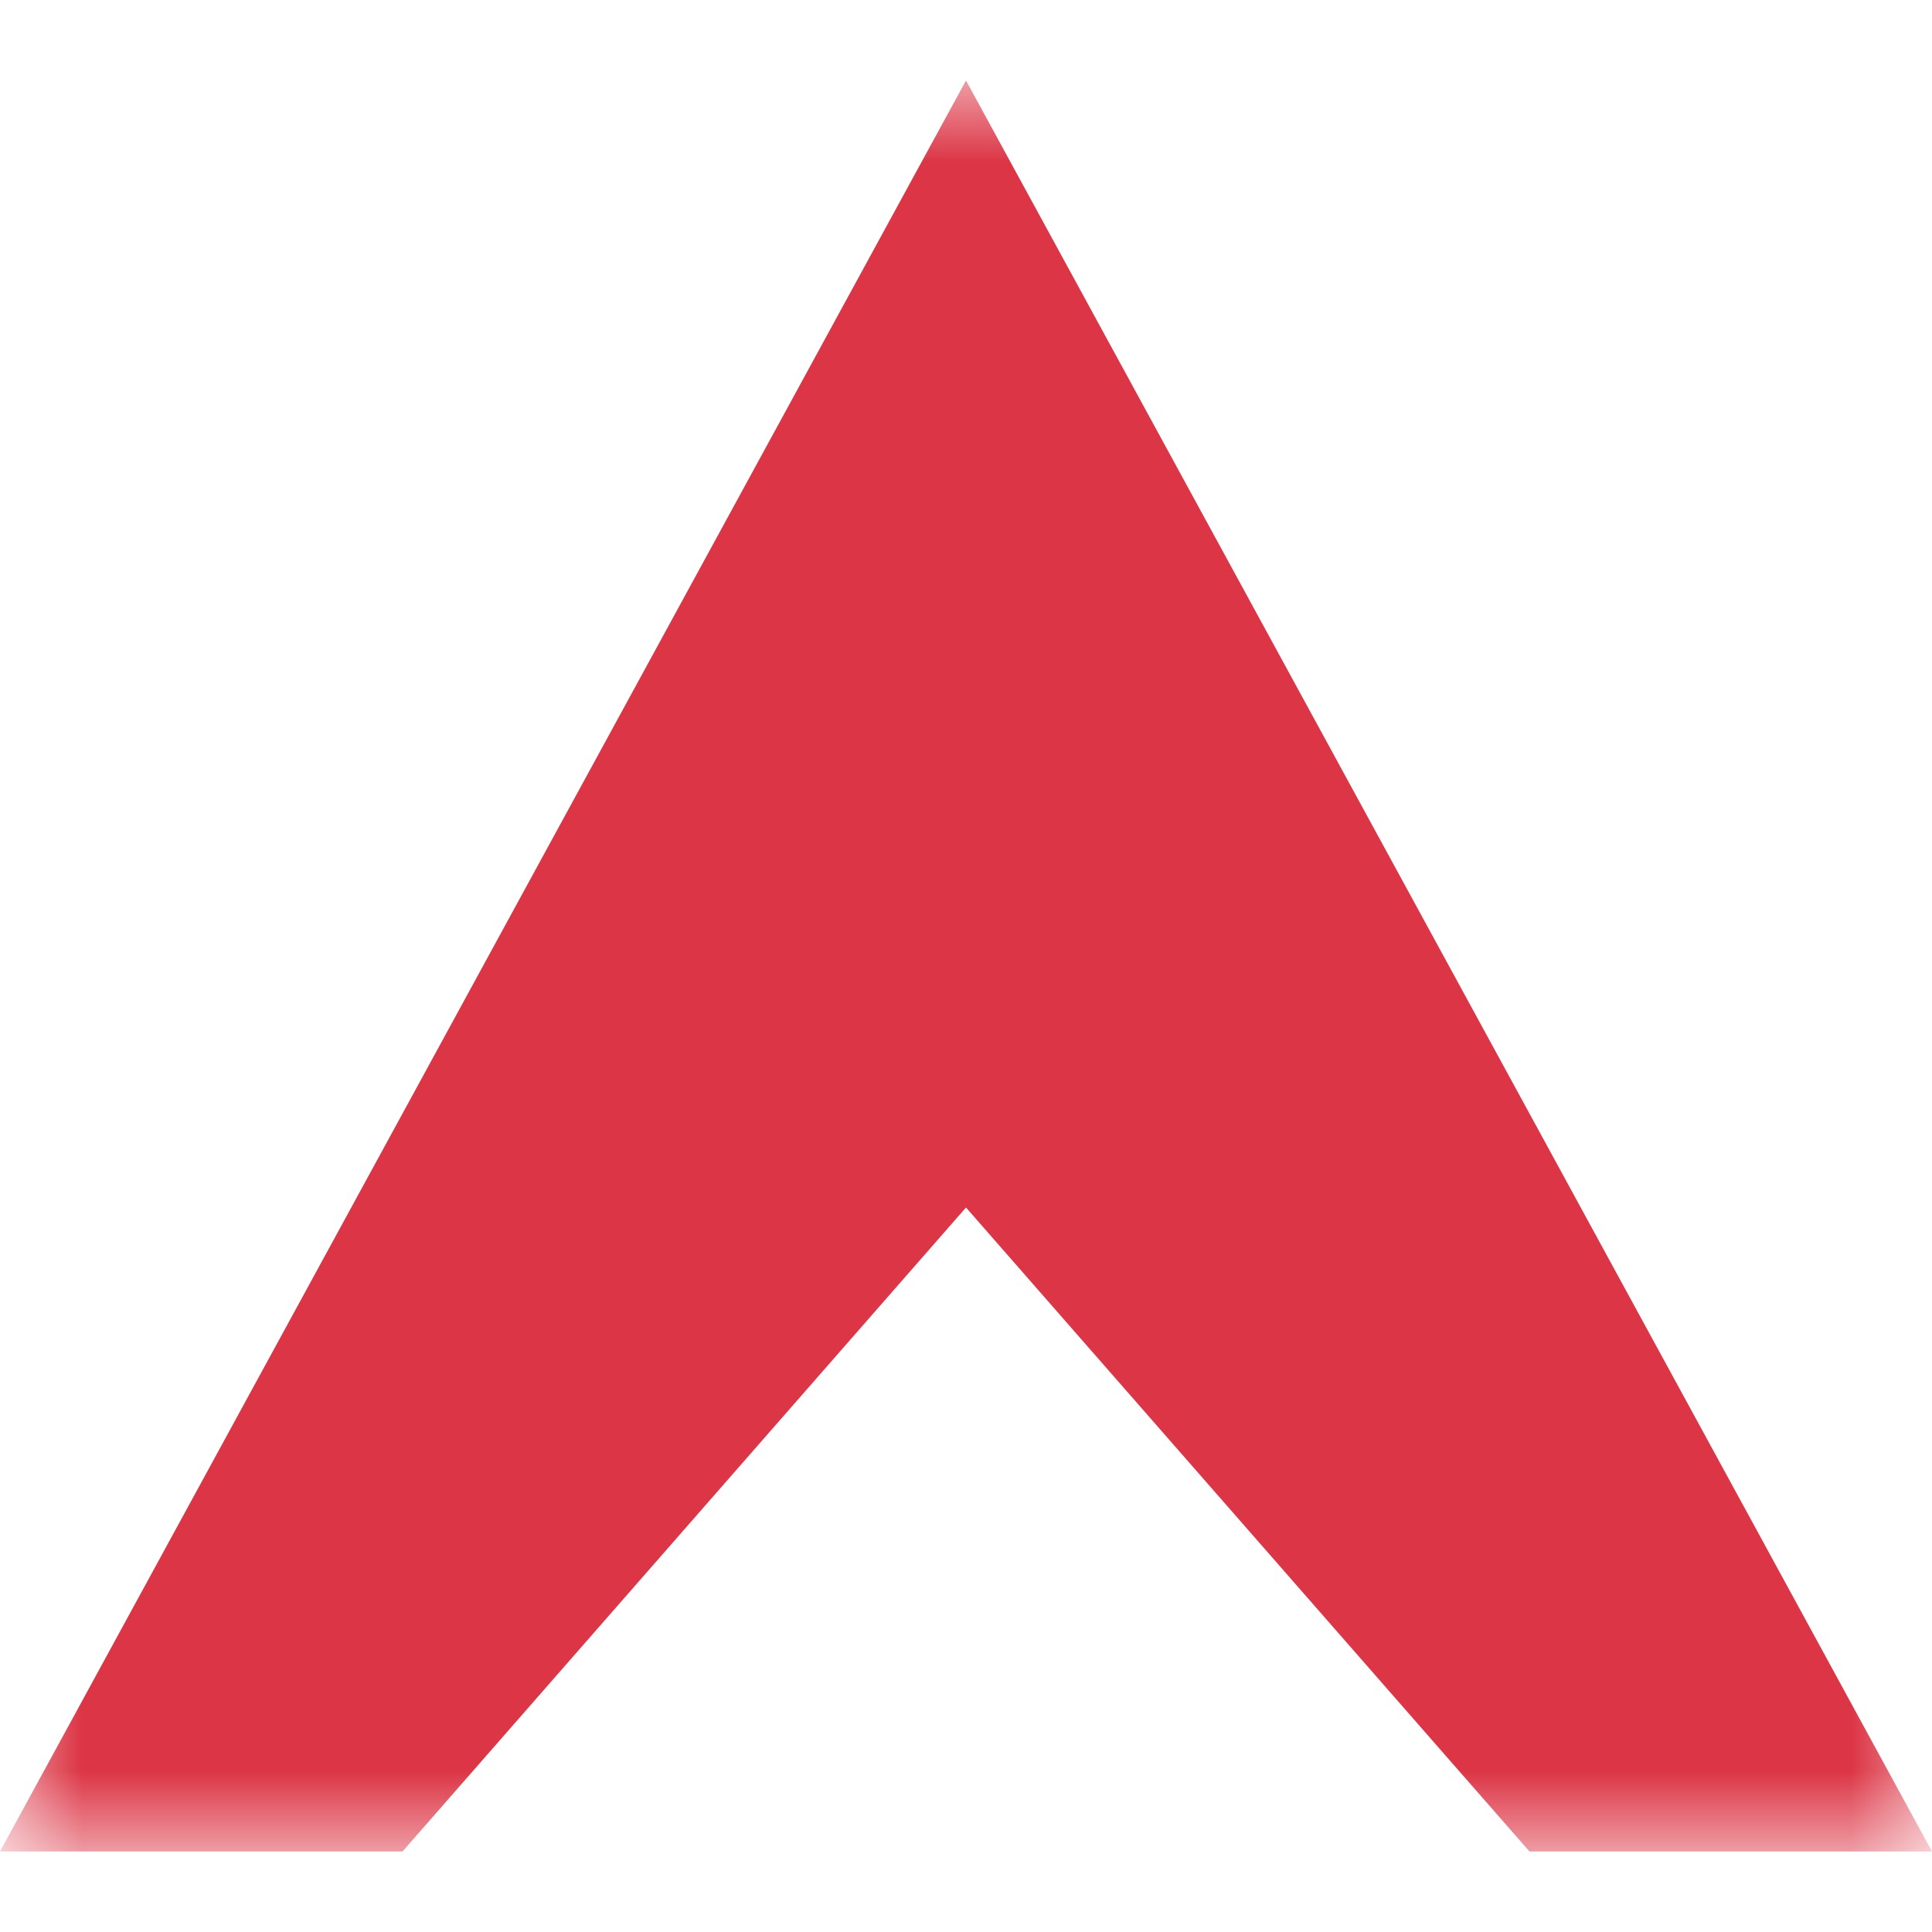 <?xml version="1.0" encoding="UTF-8"?>
<!-- VeraVista Single V Logo -->
<svg xmlns="http://www.w3.org/2000/svg" xmlns:xlink="http://www.w3.org/1999/xlink" version="1.1" id="VeraVista_Logo" x="0px" y="0px" viewBox="0 0 12 11" style="enable-background:new 0 0 12 11;" xml:space="preserve" width="512" height="512">
<defs>
    <mask id="top-v-mask">
        <rect width="12" height="11" fill="white"/>
        <path fill="black" d="M6,7L4.5,2h3L6,7z"/>
    </mask>
</defs>
<g id="veravista-v">
    <!-- Single V (upside down chevron / ^) centered and fitted -->
    <path fill="#dc3545" mask="url(#top-v-mask)" d="M6,0L0,11h2.5L6,7L9.5,11h2.5L6,0z"/>
</g>
</svg>
